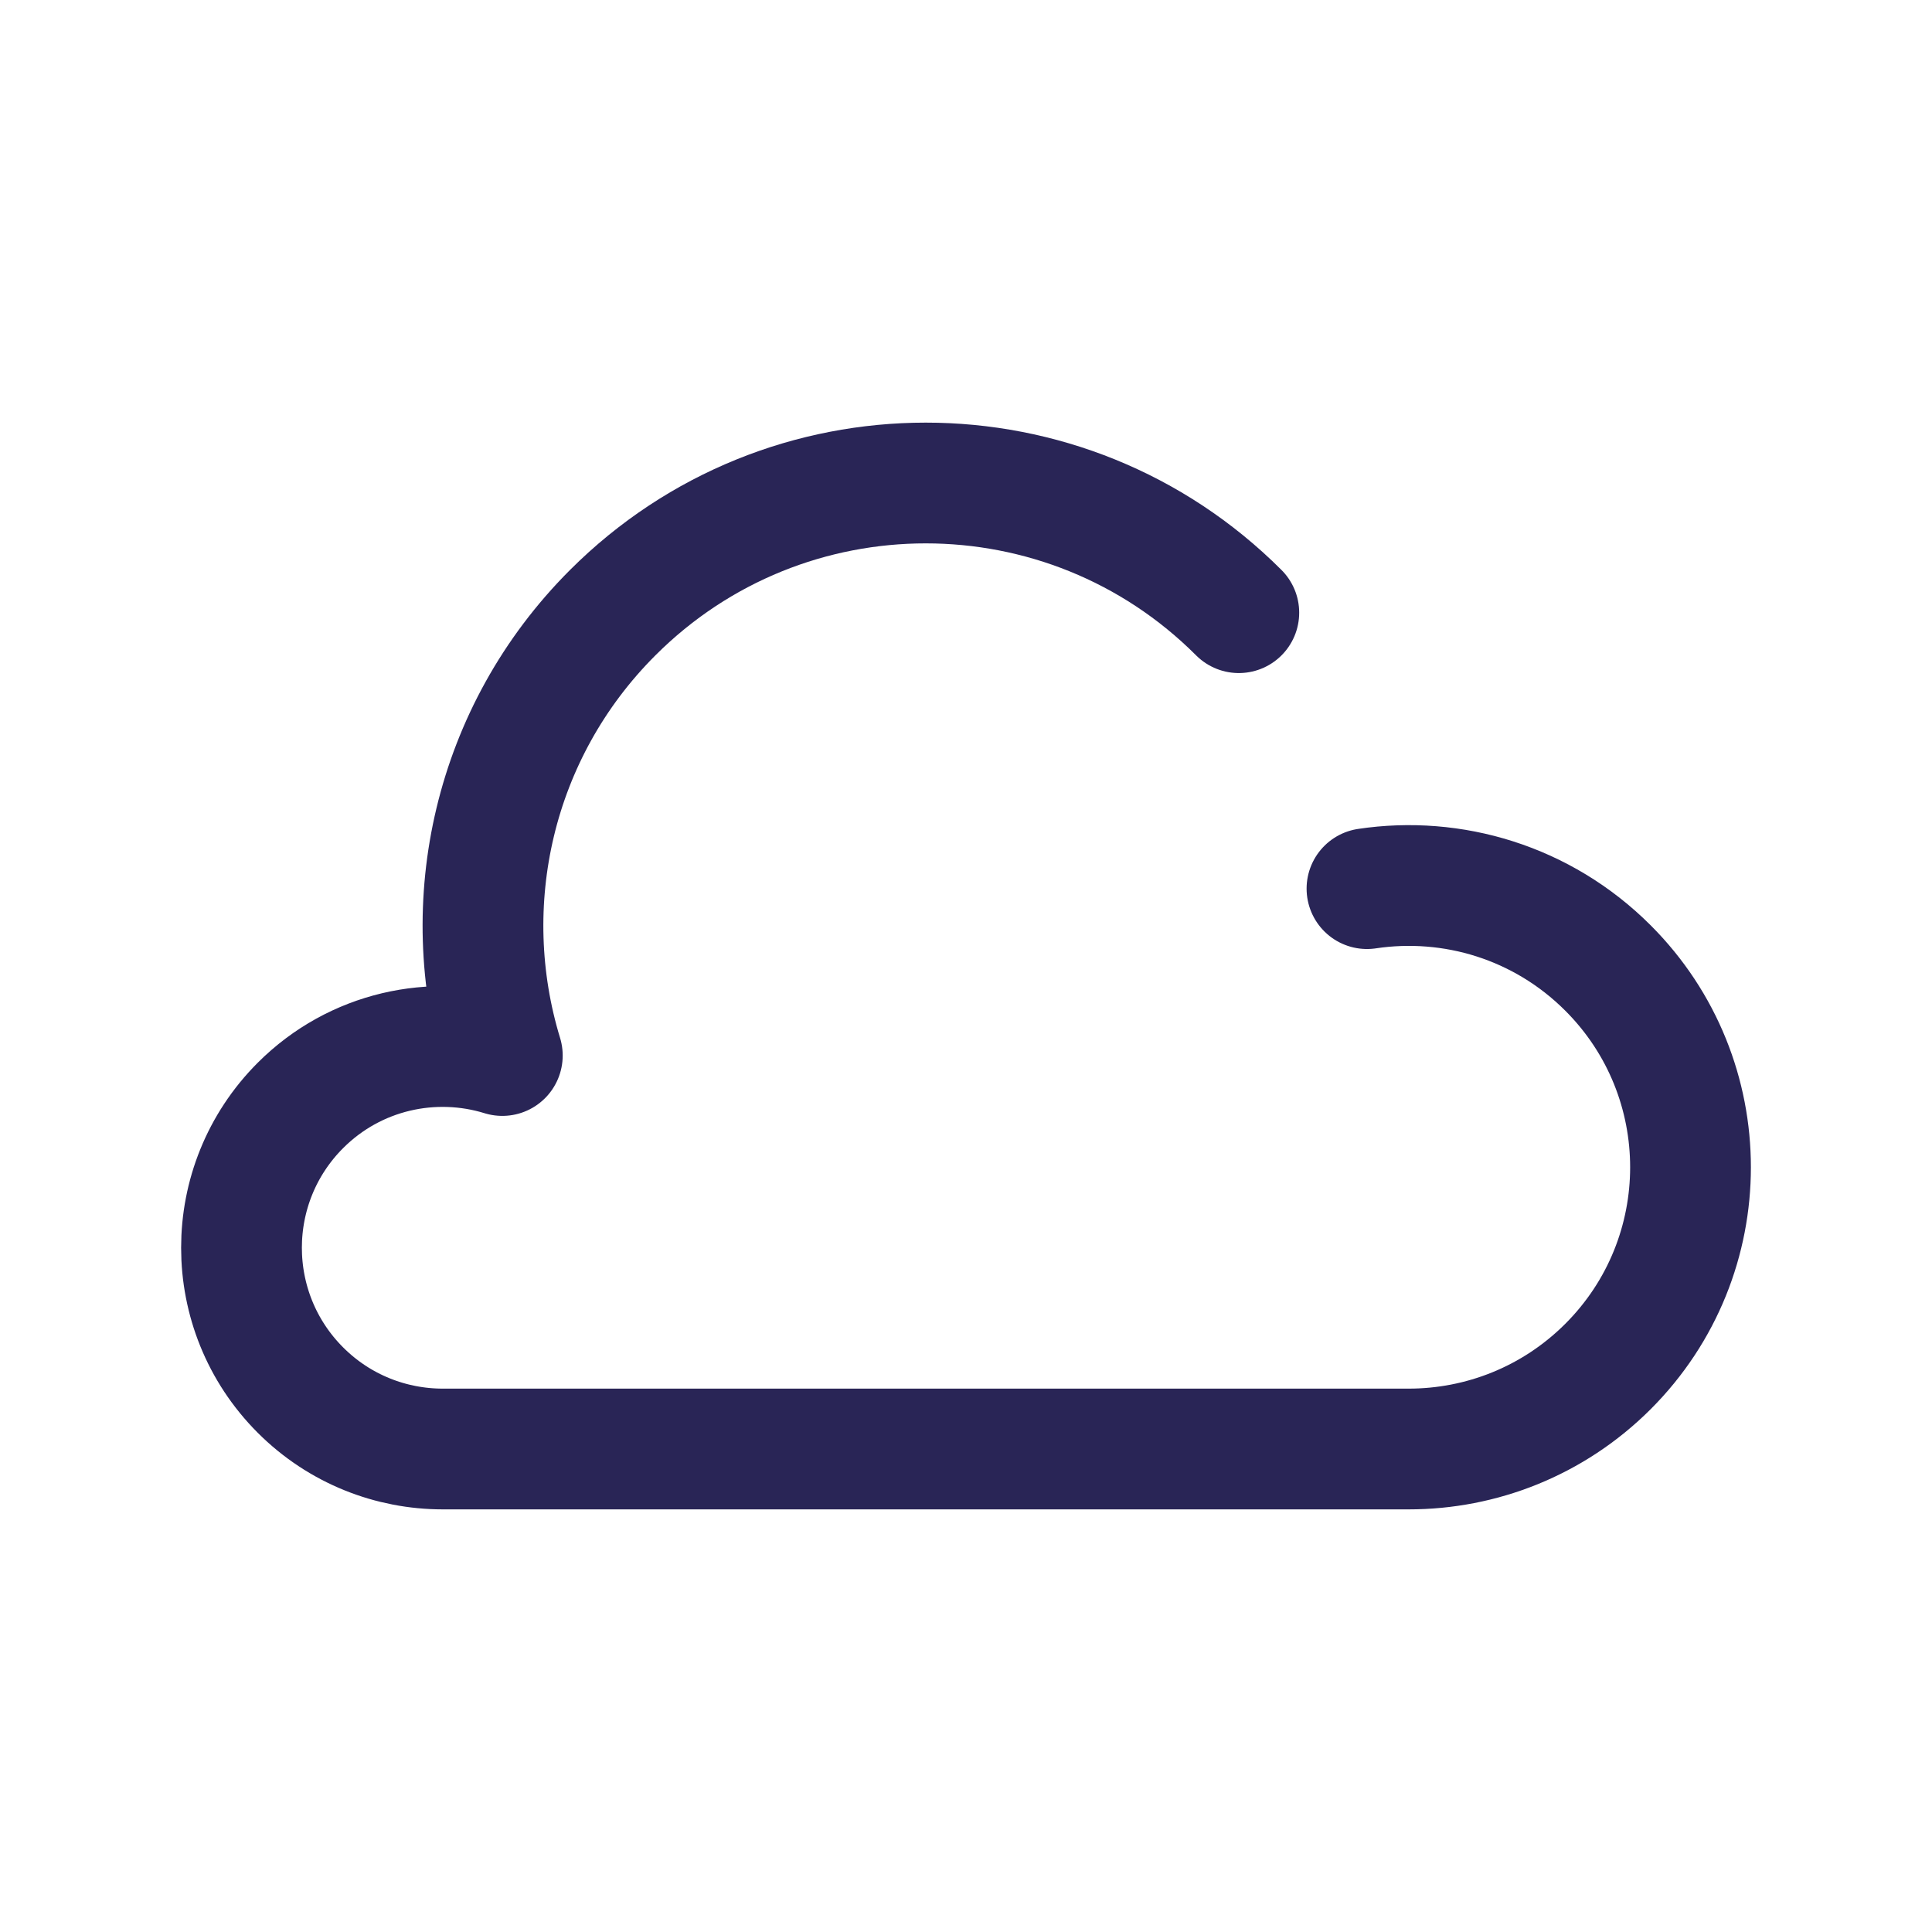 <svg width="24" height="24" viewBox="0 0 24 24" fill="none" xmlns="http://www.w3.org/2000/svg">
<path d="M15.389 7.611C13.241 5.463 9.759 5.463 7.611 7.611C6.122 9.1 5.665 11.229 6.24 13.112C5.383 12.847 4.411 13.053 3.732 13.732C2.756 14.709 2.756 16.291 3.732 17.268C4.22 17.756 4.86 18 5.5 18H17.5C18.396 18 19.291 17.658 19.975 16.975C21.342 15.608 21.342 13.392 19.975 12.025C19.159 11.209 18.041 10.88 16.981 11.039" stroke="#292556" stroke-width="1.5" stroke-linecap="round" stroke-linejoin="round"/>
</svg>
